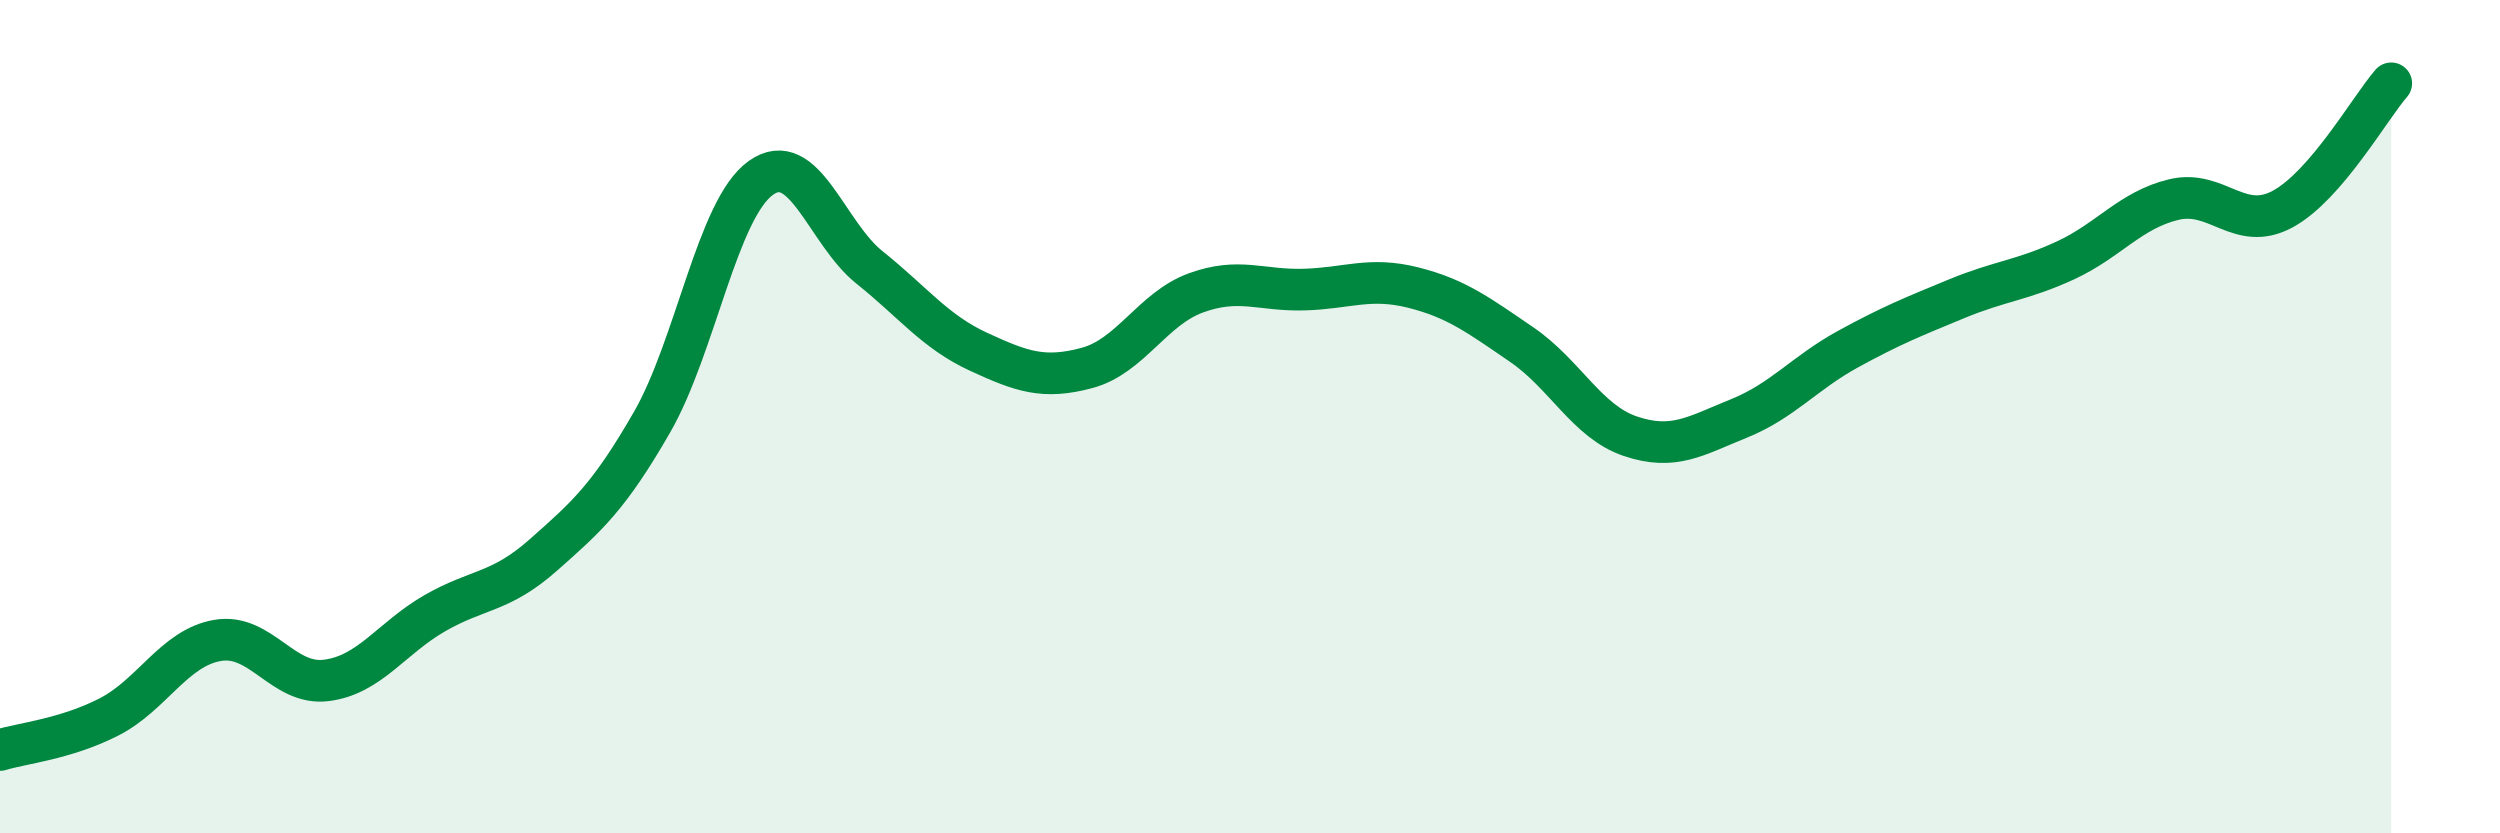 
    <svg width="60" height="20" viewBox="0 0 60 20" xmlns="http://www.w3.org/2000/svg">
      <path
        d="M 0,18 C 0.52,17.84 1.57,17.74 2.61,17.21 C 3.65,16.68 4.18,15.55 5.22,15.37 C 6.26,15.19 6.79,16.46 7.83,16.33 C 8.87,16.2 9.39,15.32 10.43,14.72 C 11.47,14.12 12,14.24 13.04,13.32 C 14.08,12.4 14.61,11.94 15.65,10.13 C 16.69,8.32 17.22,5.01 18.26,4.27 C 19.3,3.53 19.83,5.59 20.87,6.42 C 21.91,7.25 22.44,7.96 23.48,8.44 C 24.52,8.92 25.05,9.11 26.09,8.83 C 27.13,8.55 27.66,7.41 28.7,7.03 C 29.74,6.65 30.26,6.98 31.3,6.95 C 32.34,6.92 32.87,6.64 33.91,6.9 C 34.95,7.16 35.48,7.56 36.52,8.27 C 37.56,8.98 38.09,10.12 39.13,10.47 C 40.17,10.82 40.7,10.46 41.74,10.04 C 42.78,9.62 43.31,8.95 44.35,8.38 C 45.39,7.81 45.92,7.6 46.96,7.17 C 48,6.74 48.53,6.73 49.57,6.25 C 50.61,5.77 51.13,5.04 52.17,4.79 C 53.21,4.54 53.74,5.58 54.78,5.02 C 55.82,4.46 56.87,2.6 57.39,2L57.39 20L0 20Z"
        fill="#008740"
        opacity="0.1"
        stroke-linecap="round"
        stroke-linejoin="round"
      />
      <path
        d="M 0,18 C 0.52,17.84 1.57,17.74 2.61,17.21 C 3.65,16.68 4.18,15.55 5.22,15.37 C 6.26,15.19 6.79,16.46 7.83,16.33 C 8.87,16.2 9.39,15.32 10.43,14.72 C 11.47,14.12 12,14.24 13.04,13.32 C 14.08,12.4 14.61,11.94 15.65,10.13 C 16.69,8.32 17.22,5.01 18.26,4.27 C 19.3,3.53 19.83,5.59 20.87,6.42 C 21.91,7.25 22.44,7.96 23.48,8.44 C 24.52,8.92 25.05,9.11 26.09,8.83 C 27.13,8.55 27.66,7.41 28.7,7.03 C 29.74,6.65 30.26,6.98 31.3,6.95 C 32.34,6.92 32.87,6.64 33.91,6.9 C 34.95,7.16 35.48,7.56 36.52,8.27 C 37.56,8.98 38.09,10.12 39.13,10.47 C 40.17,10.82 40.7,10.46 41.74,10.04 C 42.78,9.62 43.31,8.95 44.35,8.38 C 45.39,7.81 45.92,7.6 46.96,7.17 C 48,6.74 48.53,6.73 49.57,6.25 C 50.61,5.77 51.13,5.04 52.17,4.79 C 53.21,4.54 53.74,5.58 54.78,5.02 C 55.82,4.46 56.87,2.6 57.39,2"
        stroke="#008740"
        stroke-width="1"
        fill="none"
        stroke-linecap="round"
        stroke-linejoin="round"
      />
    </svg>
  
